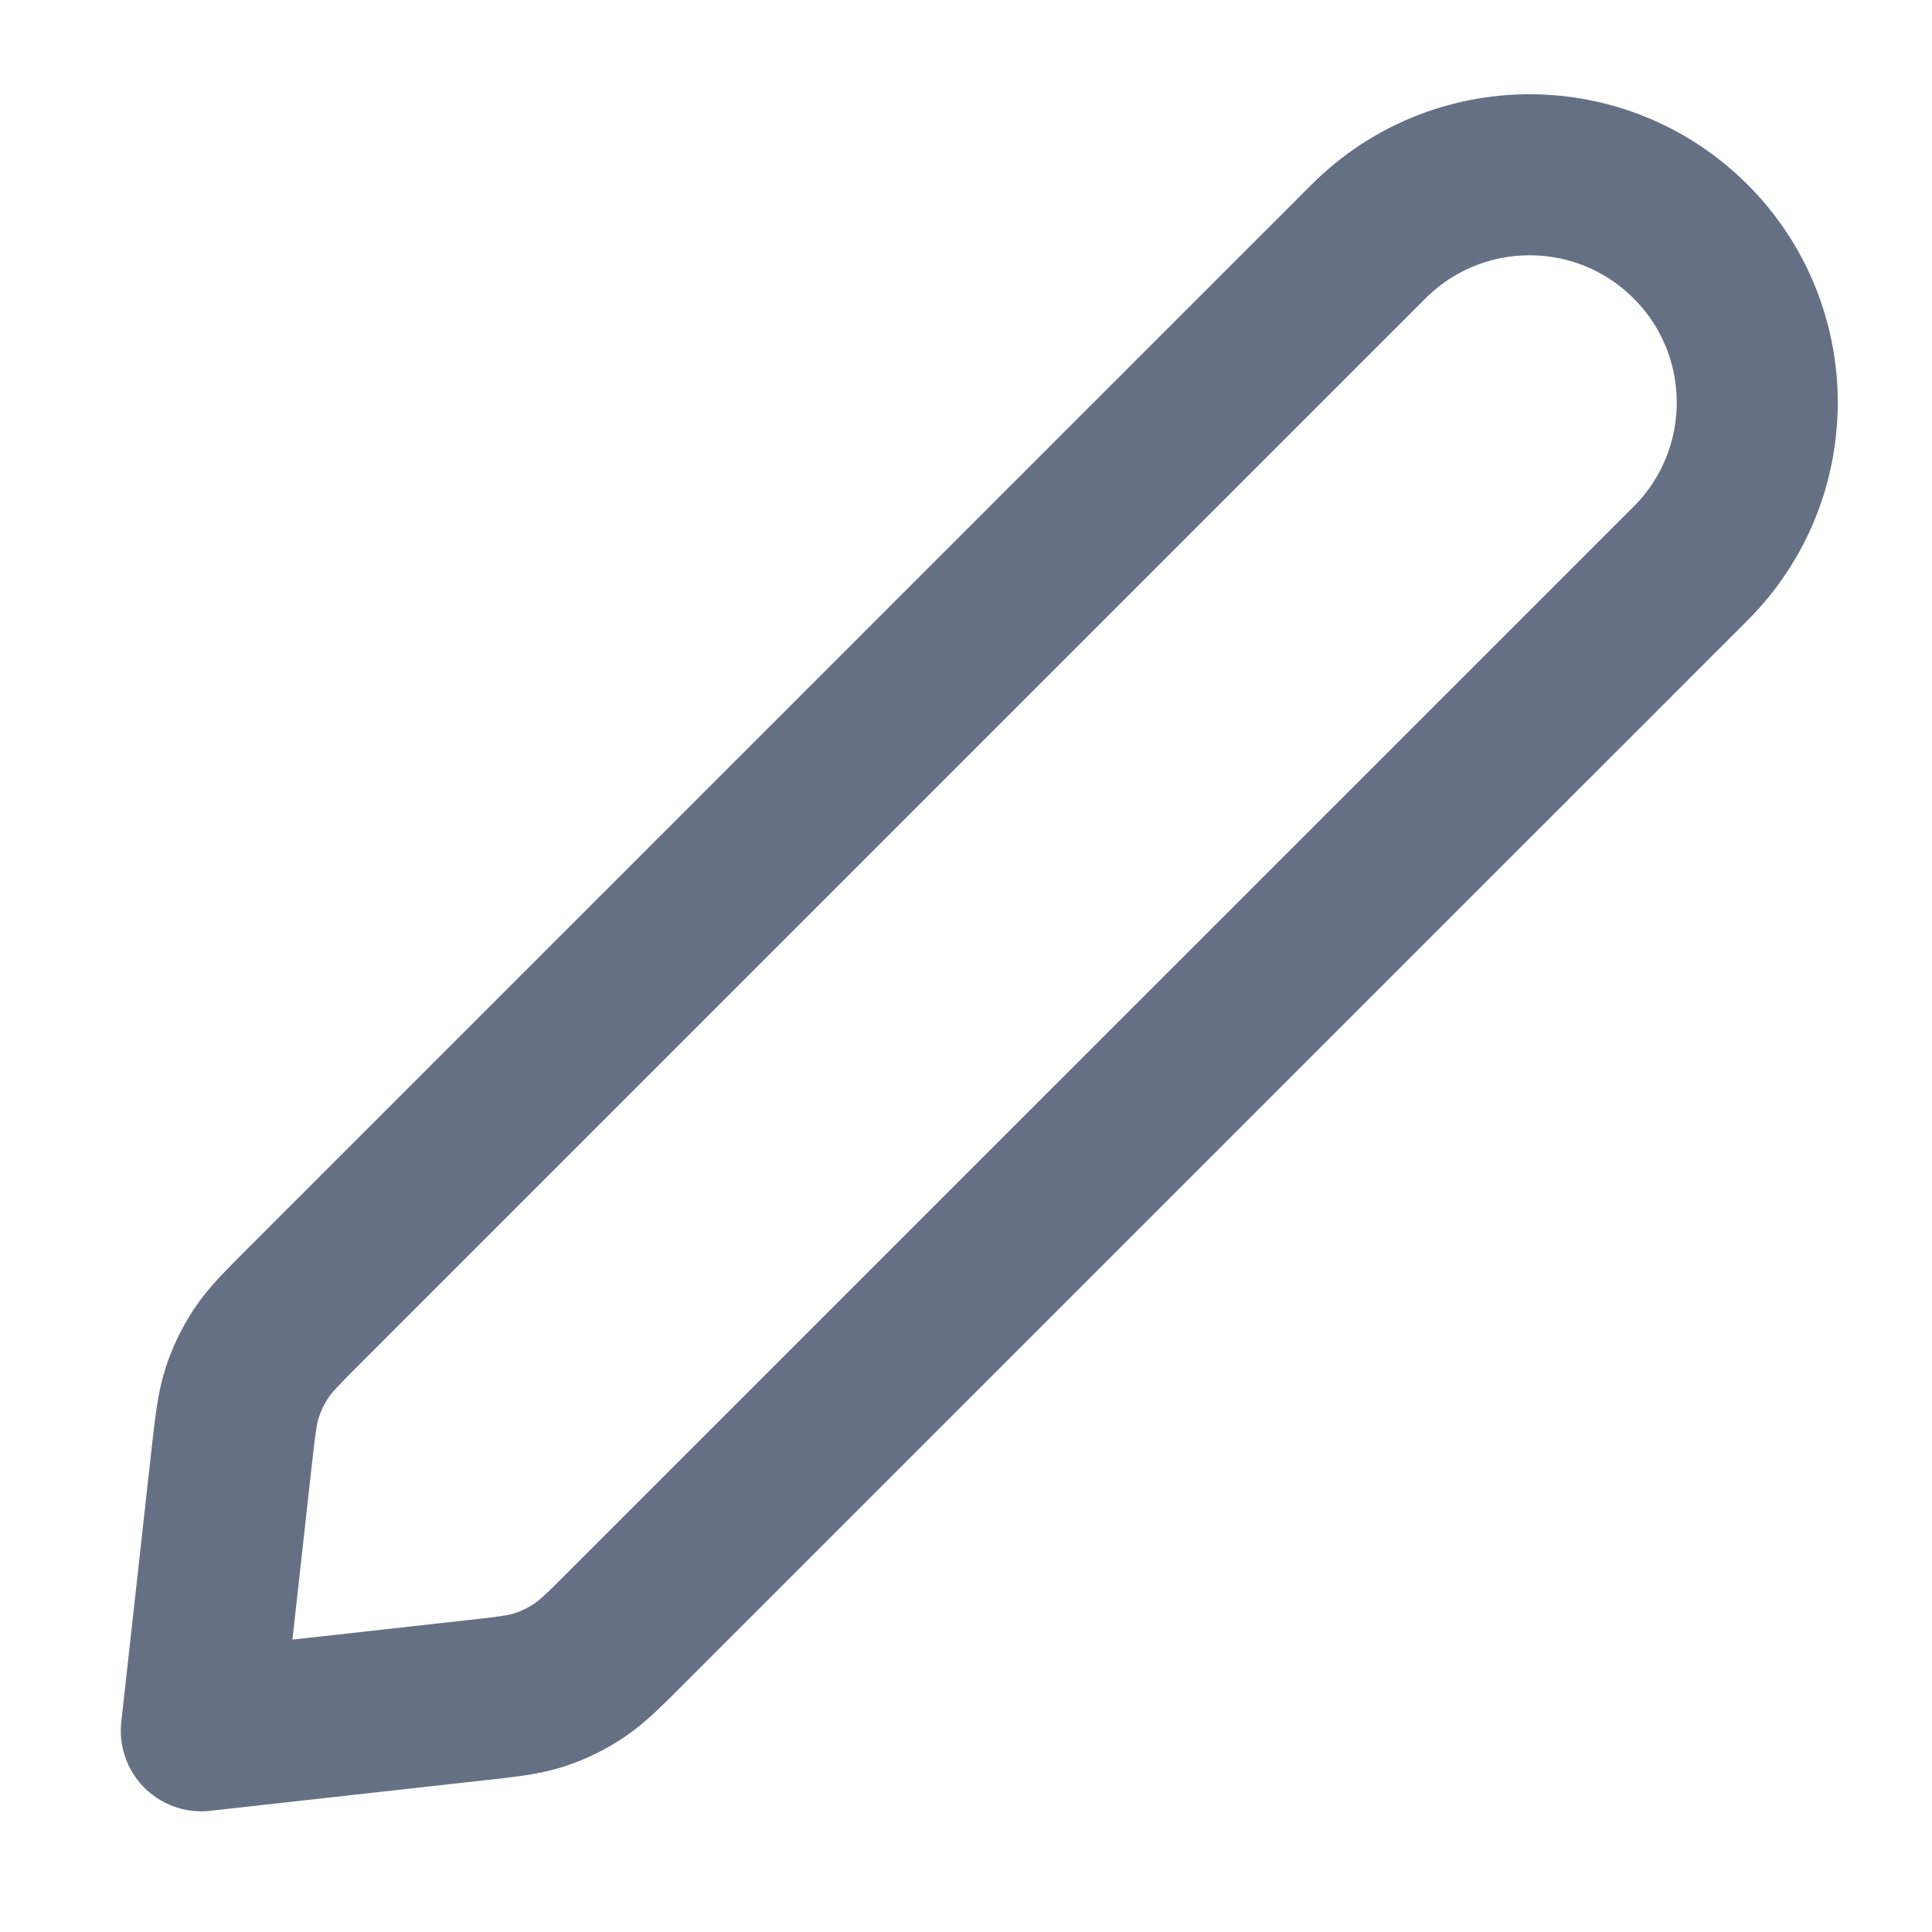 <svg width="20" height="20" viewBox="0 0 20 20" fill="none" xmlns="http://www.w3.org/2000/svg">
<path d="M2.397 15.096C2.436 14.752 2.455 14.579 2.507 14.418C2.553 14.275 2.619 14.14 2.701 14.014C2.794 13.873 2.917 13.75 3.162 13.505L14.167 2.5C15.088 1.579 16.58 1.579 17.501 2.5C18.421 3.42 18.421 4.913 17.501 5.833L6.495 16.838C6.25 17.084 6.128 17.206 5.986 17.299C5.861 17.382 5.725 17.447 5.582 17.494C5.421 17.546 5.249 17.565 4.904 17.603L2.084 17.917L2.397 15.096Z" stroke="#667085" stroke-width="1.667" stroke-linecap="round" stroke-linejoin="round"/>
</svg>

